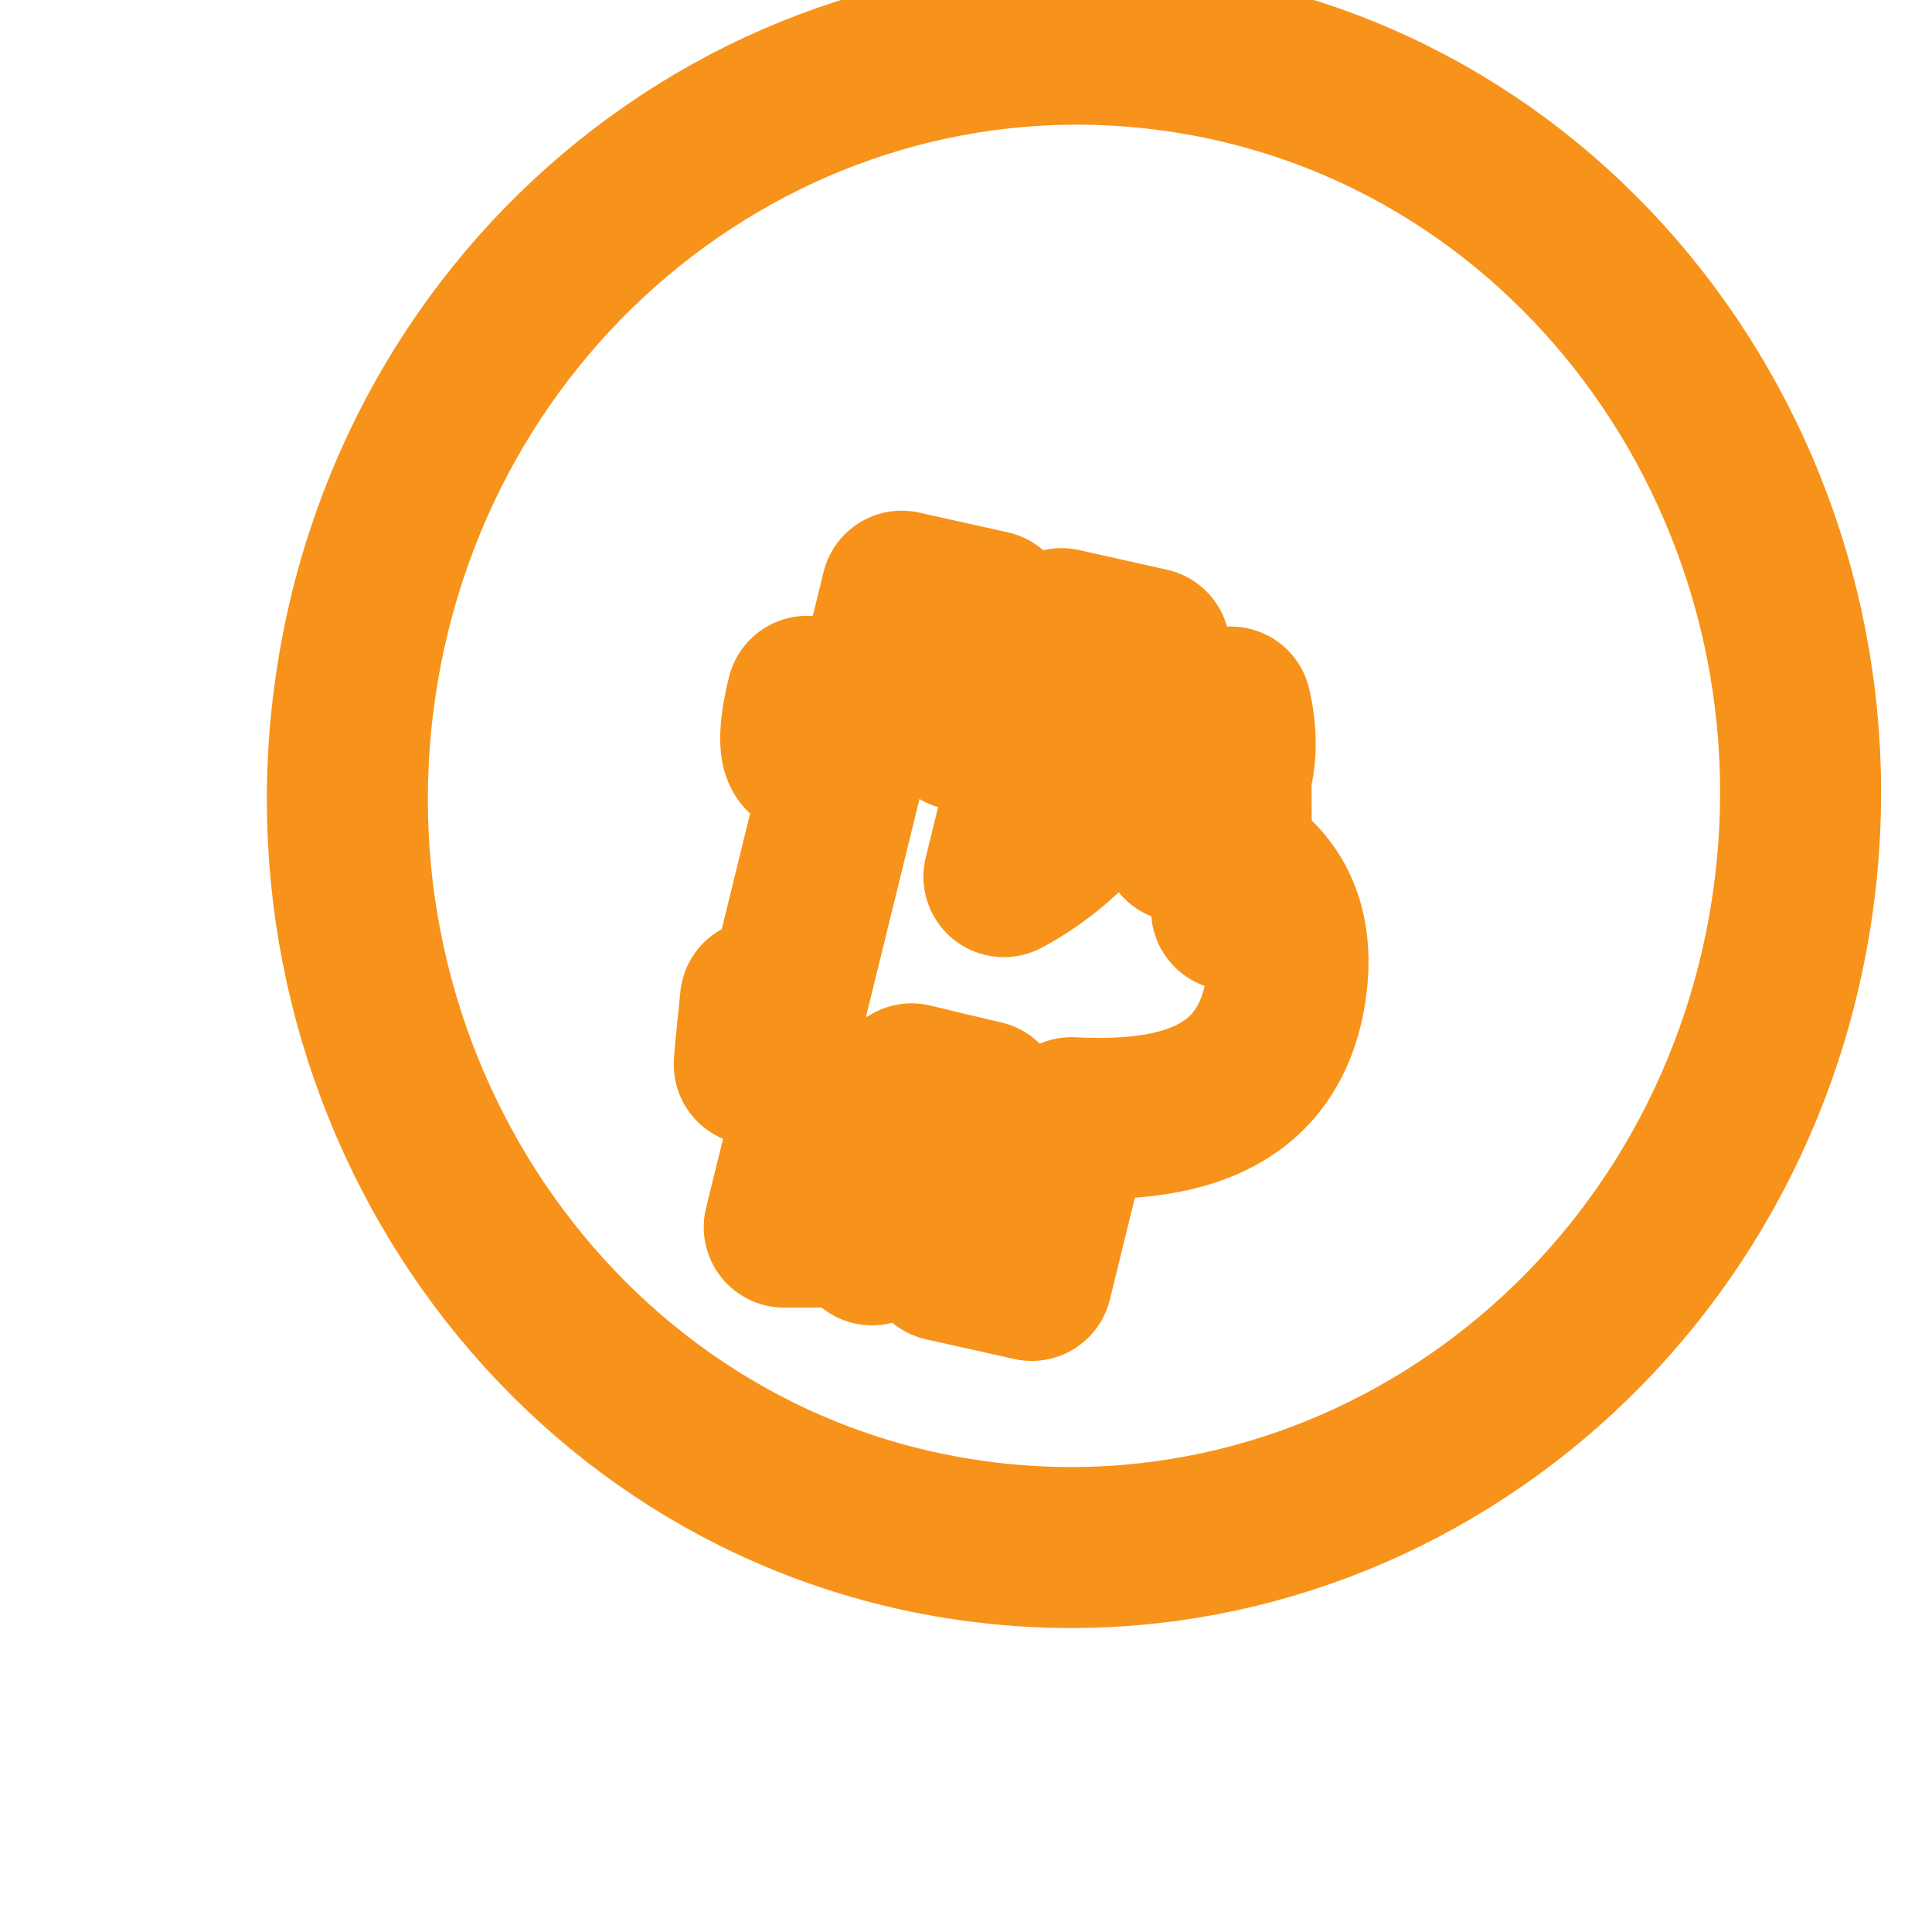 
<svg xmlns="http://www.w3.org/2000/svg" width="32" height="32" viewBox="0 0 24 24" fill="none" stroke="#F7931A" stroke-width="2" stroke-linecap="round" stroke-linejoin="round">
  <path d="M11.767 19.089c4.924.868 9.593-2.535 10.461-7.603.868-5.069-2.389-9.934-7.313-10.802-4.923-.868-9.593 2.535-10.46 7.603-.869 5.068 2.388 9.934 7.312 10.802z"></path>
  <path d="M15.289 8.783c.19.816-.129 1.328-.616 1.671.88.186 1.473.764 1.296 1.864-.222 1.354-1.35 1.634-2.657 1.566l-.496 2.022-1.092-.244.488-1.987c-.29-.067-.587-.138-.887-.211l-.492 2-.091-.22h-1l.443-1.801s-.808-.216-.815-.218c-.007-.002.077-.806.077-.806.042.01.155.032.31.094l.732-2.98c-.123-.036-.28-.089-.462-.143-.182-.055 0-.74 0-.74.18.042.803.205.804.204l.371-1.51 1.1.245-.363 1.48c.292.066.591.139.887.212l.361-1.472 1.092.244-.37 1.512c.873.303 1.523.762 1.39 1.74zm-2.818 2.107l.573-2.331c.19.047 1.012.304.938.659-.073.356-.608 1.191-1.511 1.672z"></path>
</svg>
